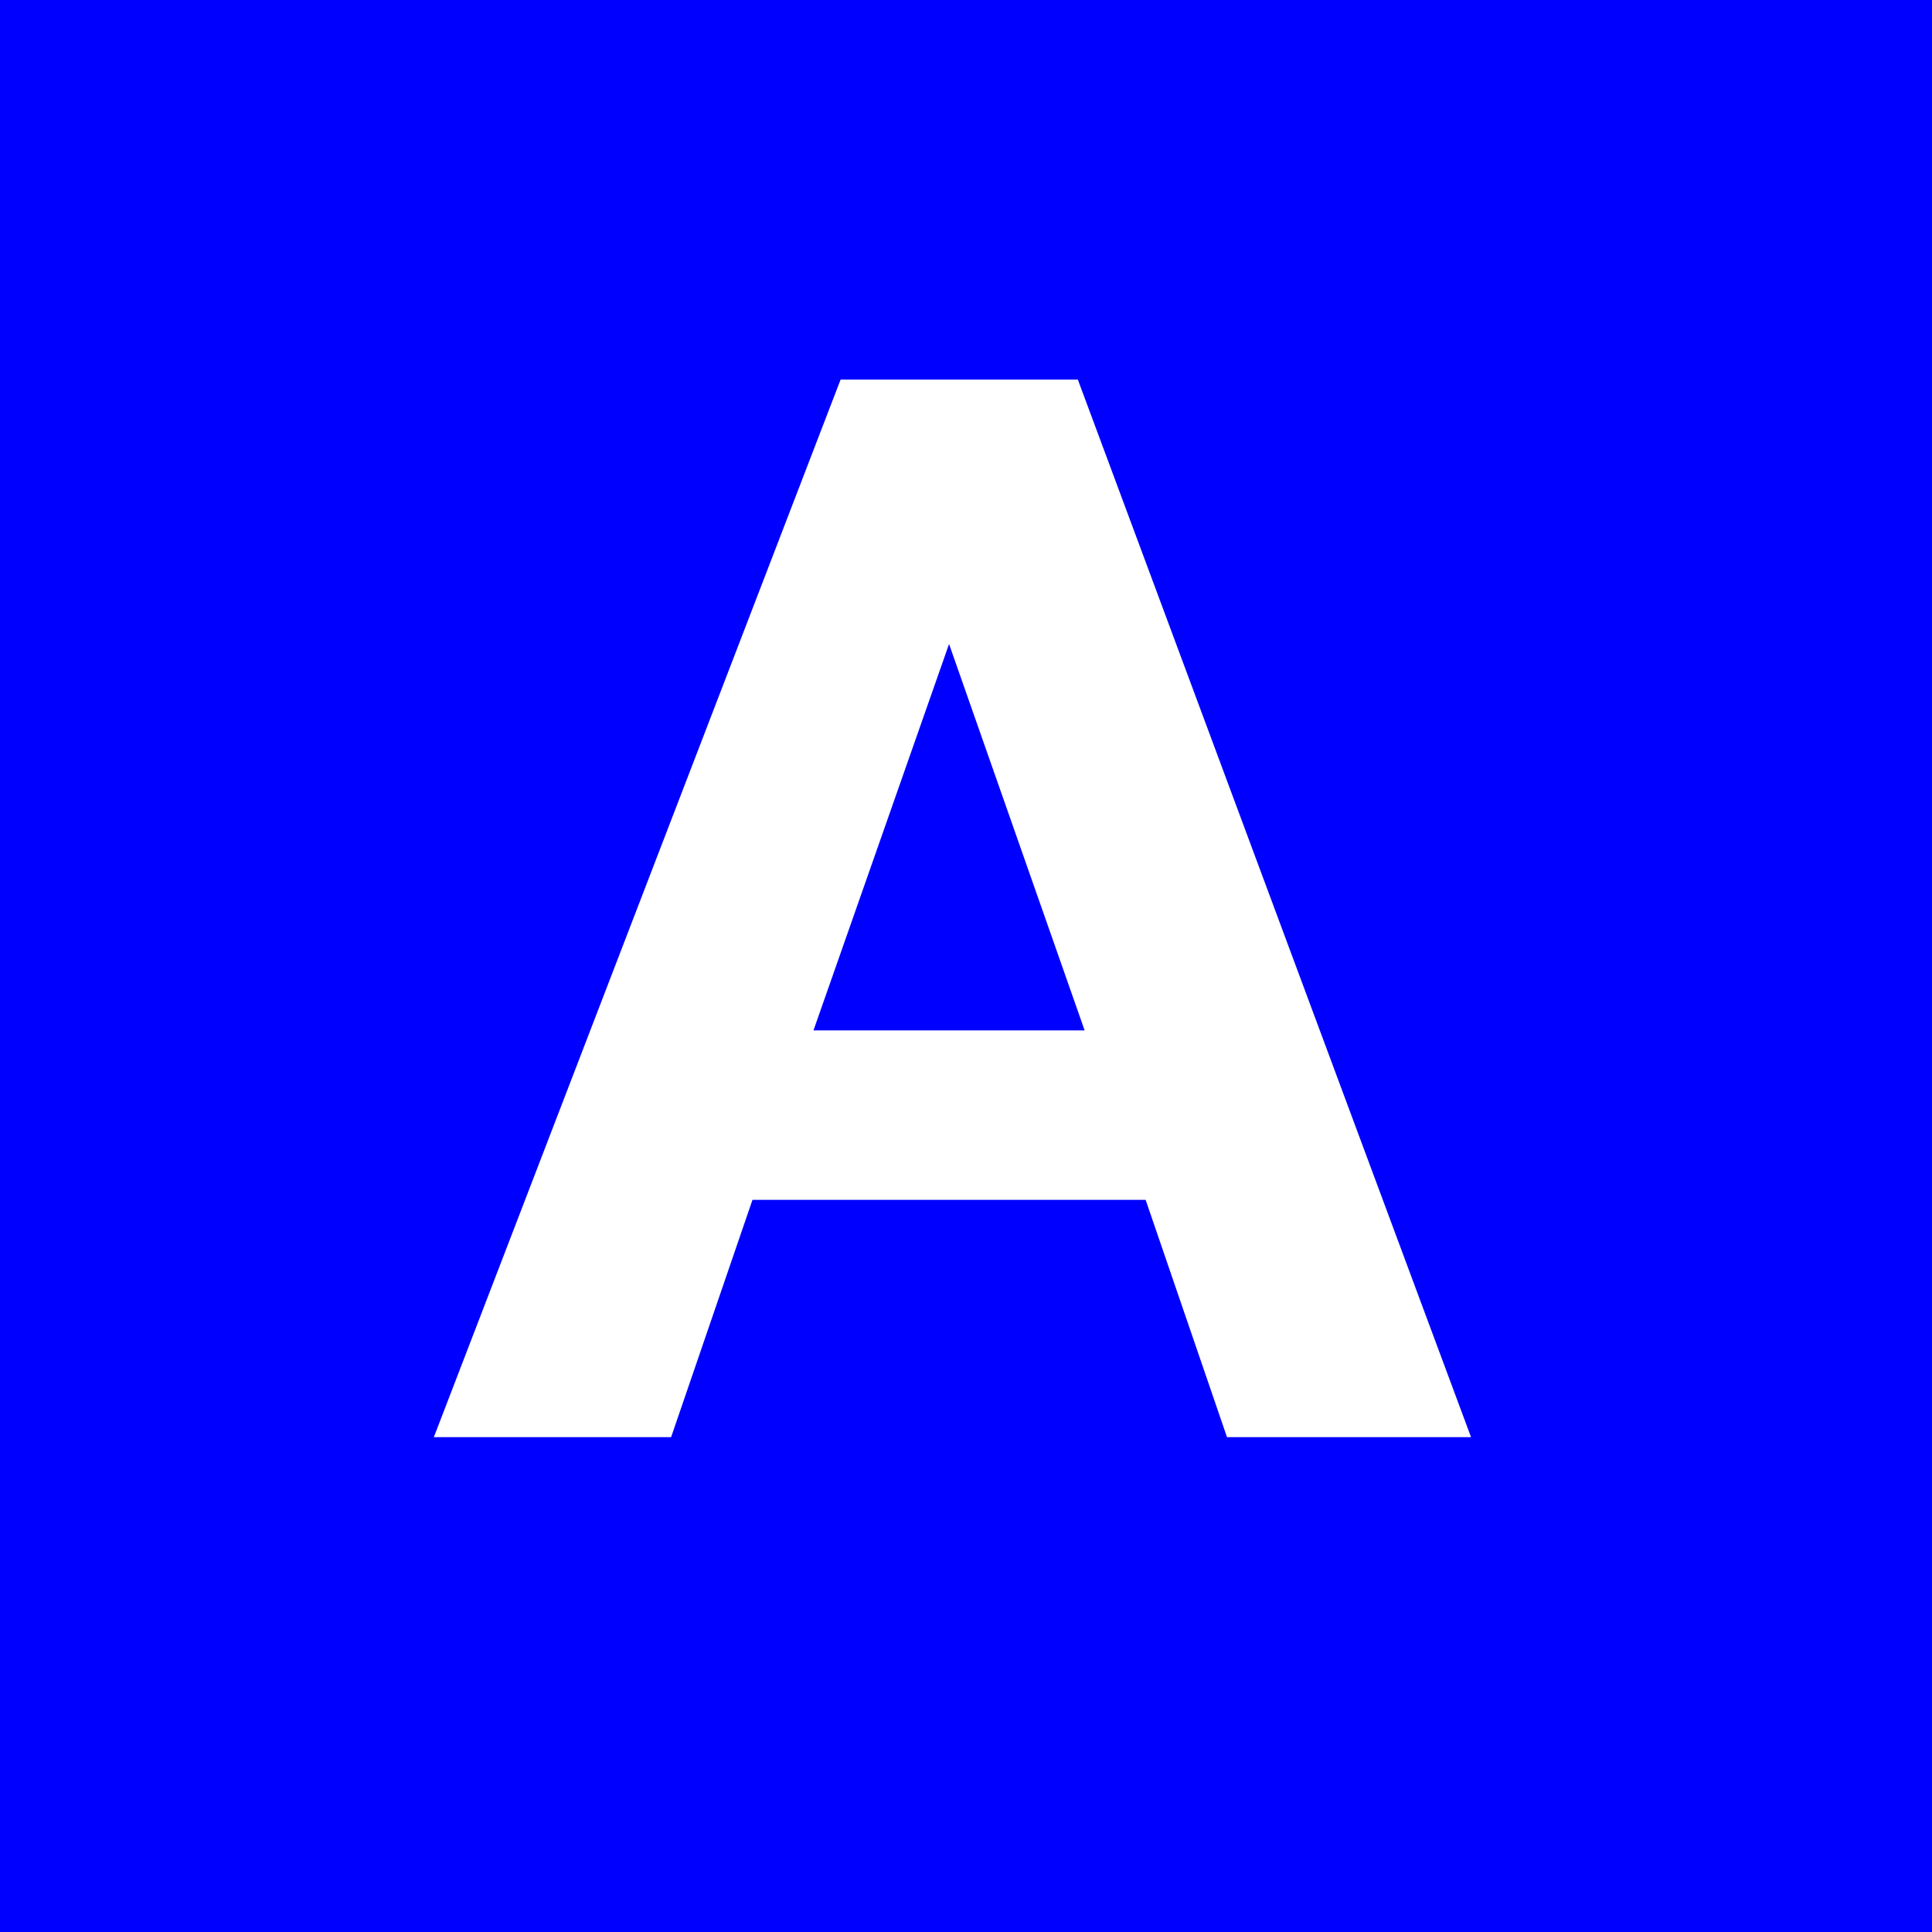 <svg id="Calque_1" data-name="Calque 1" xmlns="http://www.w3.org/2000/svg" viewBox="0 0 28.5 28.5"><defs><style>.cls-1{fill:blue;}.cls-2{fill:#fff;}</style></defs><title>A3</title><rect class="cls-1" width="28.5" height="28.5"/><path class="cls-2" d="M12.4,5.6h3.5l5.8,15.6H18.1l-1.2-3.5H11.1L9.9,21.2H6.4ZM12,15.2h4L14,9.5h0Z"/></svg>